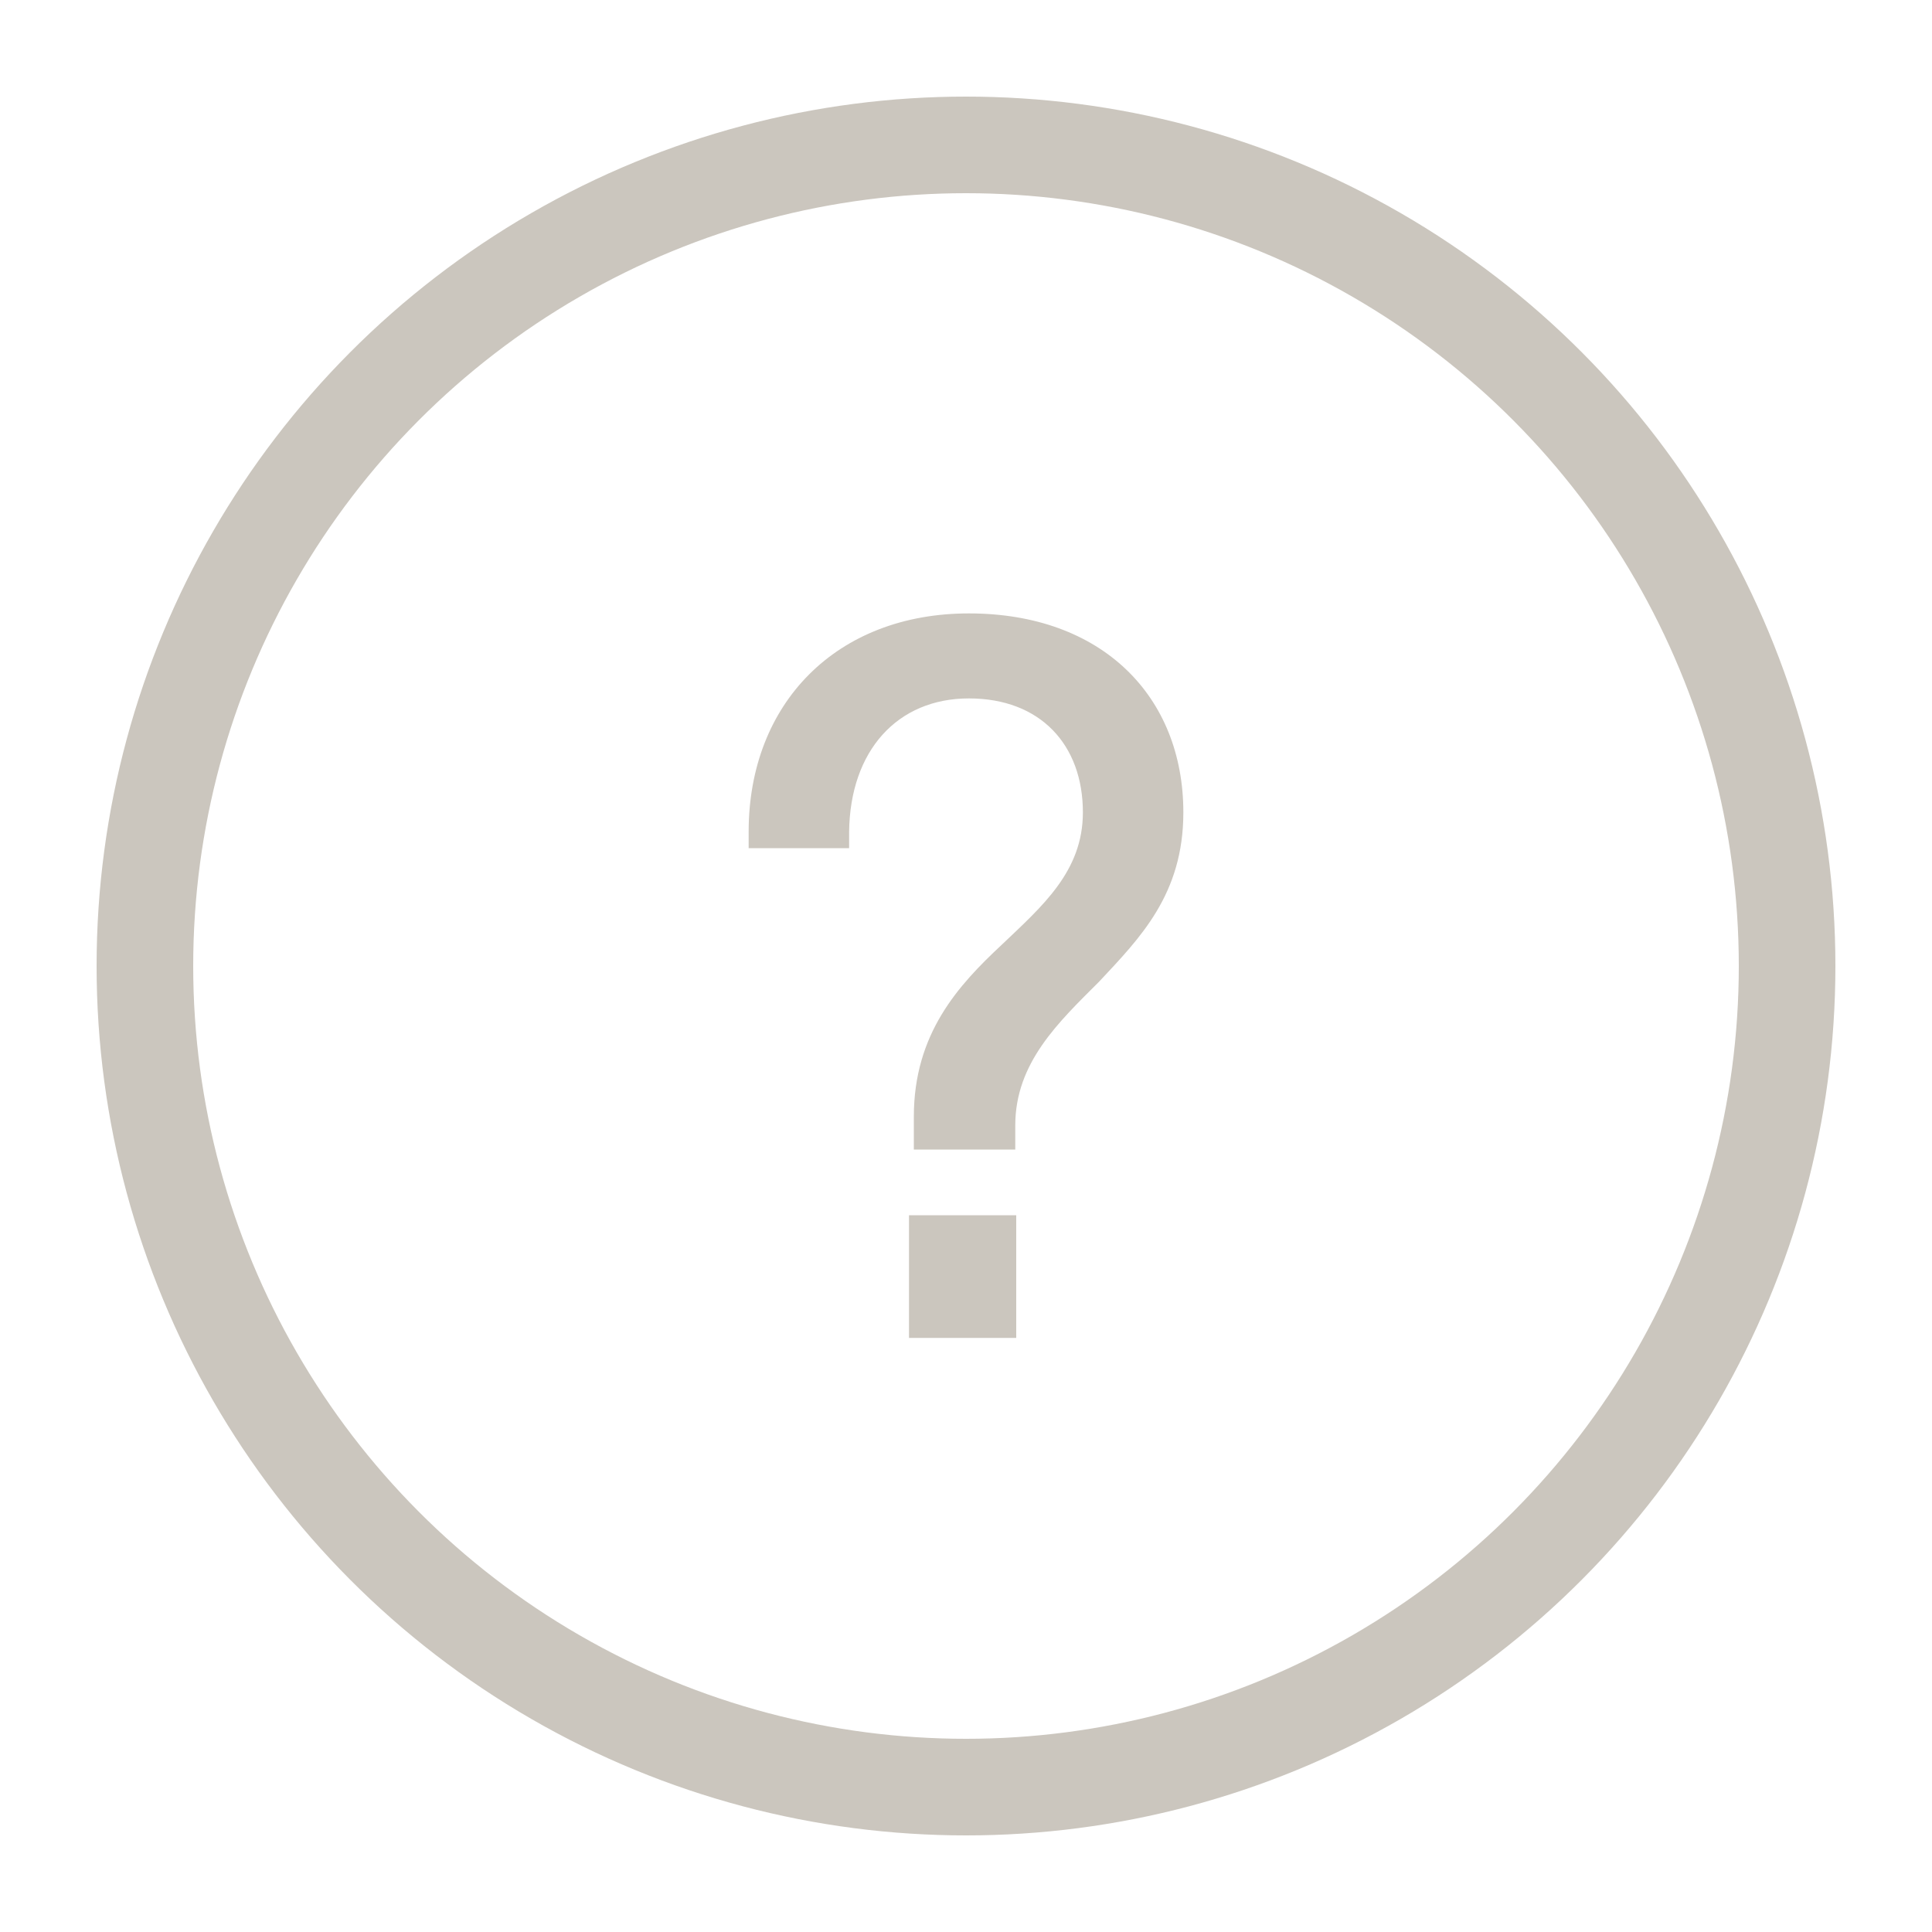 <?xml version="1.0" encoding="UTF-8"?>
<svg width="24" height="24" id="Capa_1" data-name="Capa 1" xmlns="http://www.w3.org/2000/svg" version="1.1" viewBox="2 2 20 20">
  <defs>
    <style>
      .cls-1 {
        fill: #cbc6beff;
        stroke-width: 0px;
      }

      .cls-2 {
        fill: none;
        stroke: #cbc6beff;
        stroke-miterlimit: 10;
      }
    </style>
  </defs>
  <circle class="cls-2" cx="12" cy="12" r="8.5"/>
  <path class="cls-1" d="M12.03,8.35c1.38,0,2.22.86,2.22,2.06,0,.85-.45,1.3-.87,1.75-.42.42-.87.84-.87,1.49v.25h-1.05v-.34c0-.86.46-1.36.91-1.78.42-.4.84-.76.84-1.37,0-.7-.44-1.18-1.18-1.18s-1.23.54-1.24,1.38v.17h-1.04v-.17c0-1.33.91-2.26,2.28-2.26ZM11.41,14.58h1.11v1.27h-1.11v-1.27Z"/>
</svg>